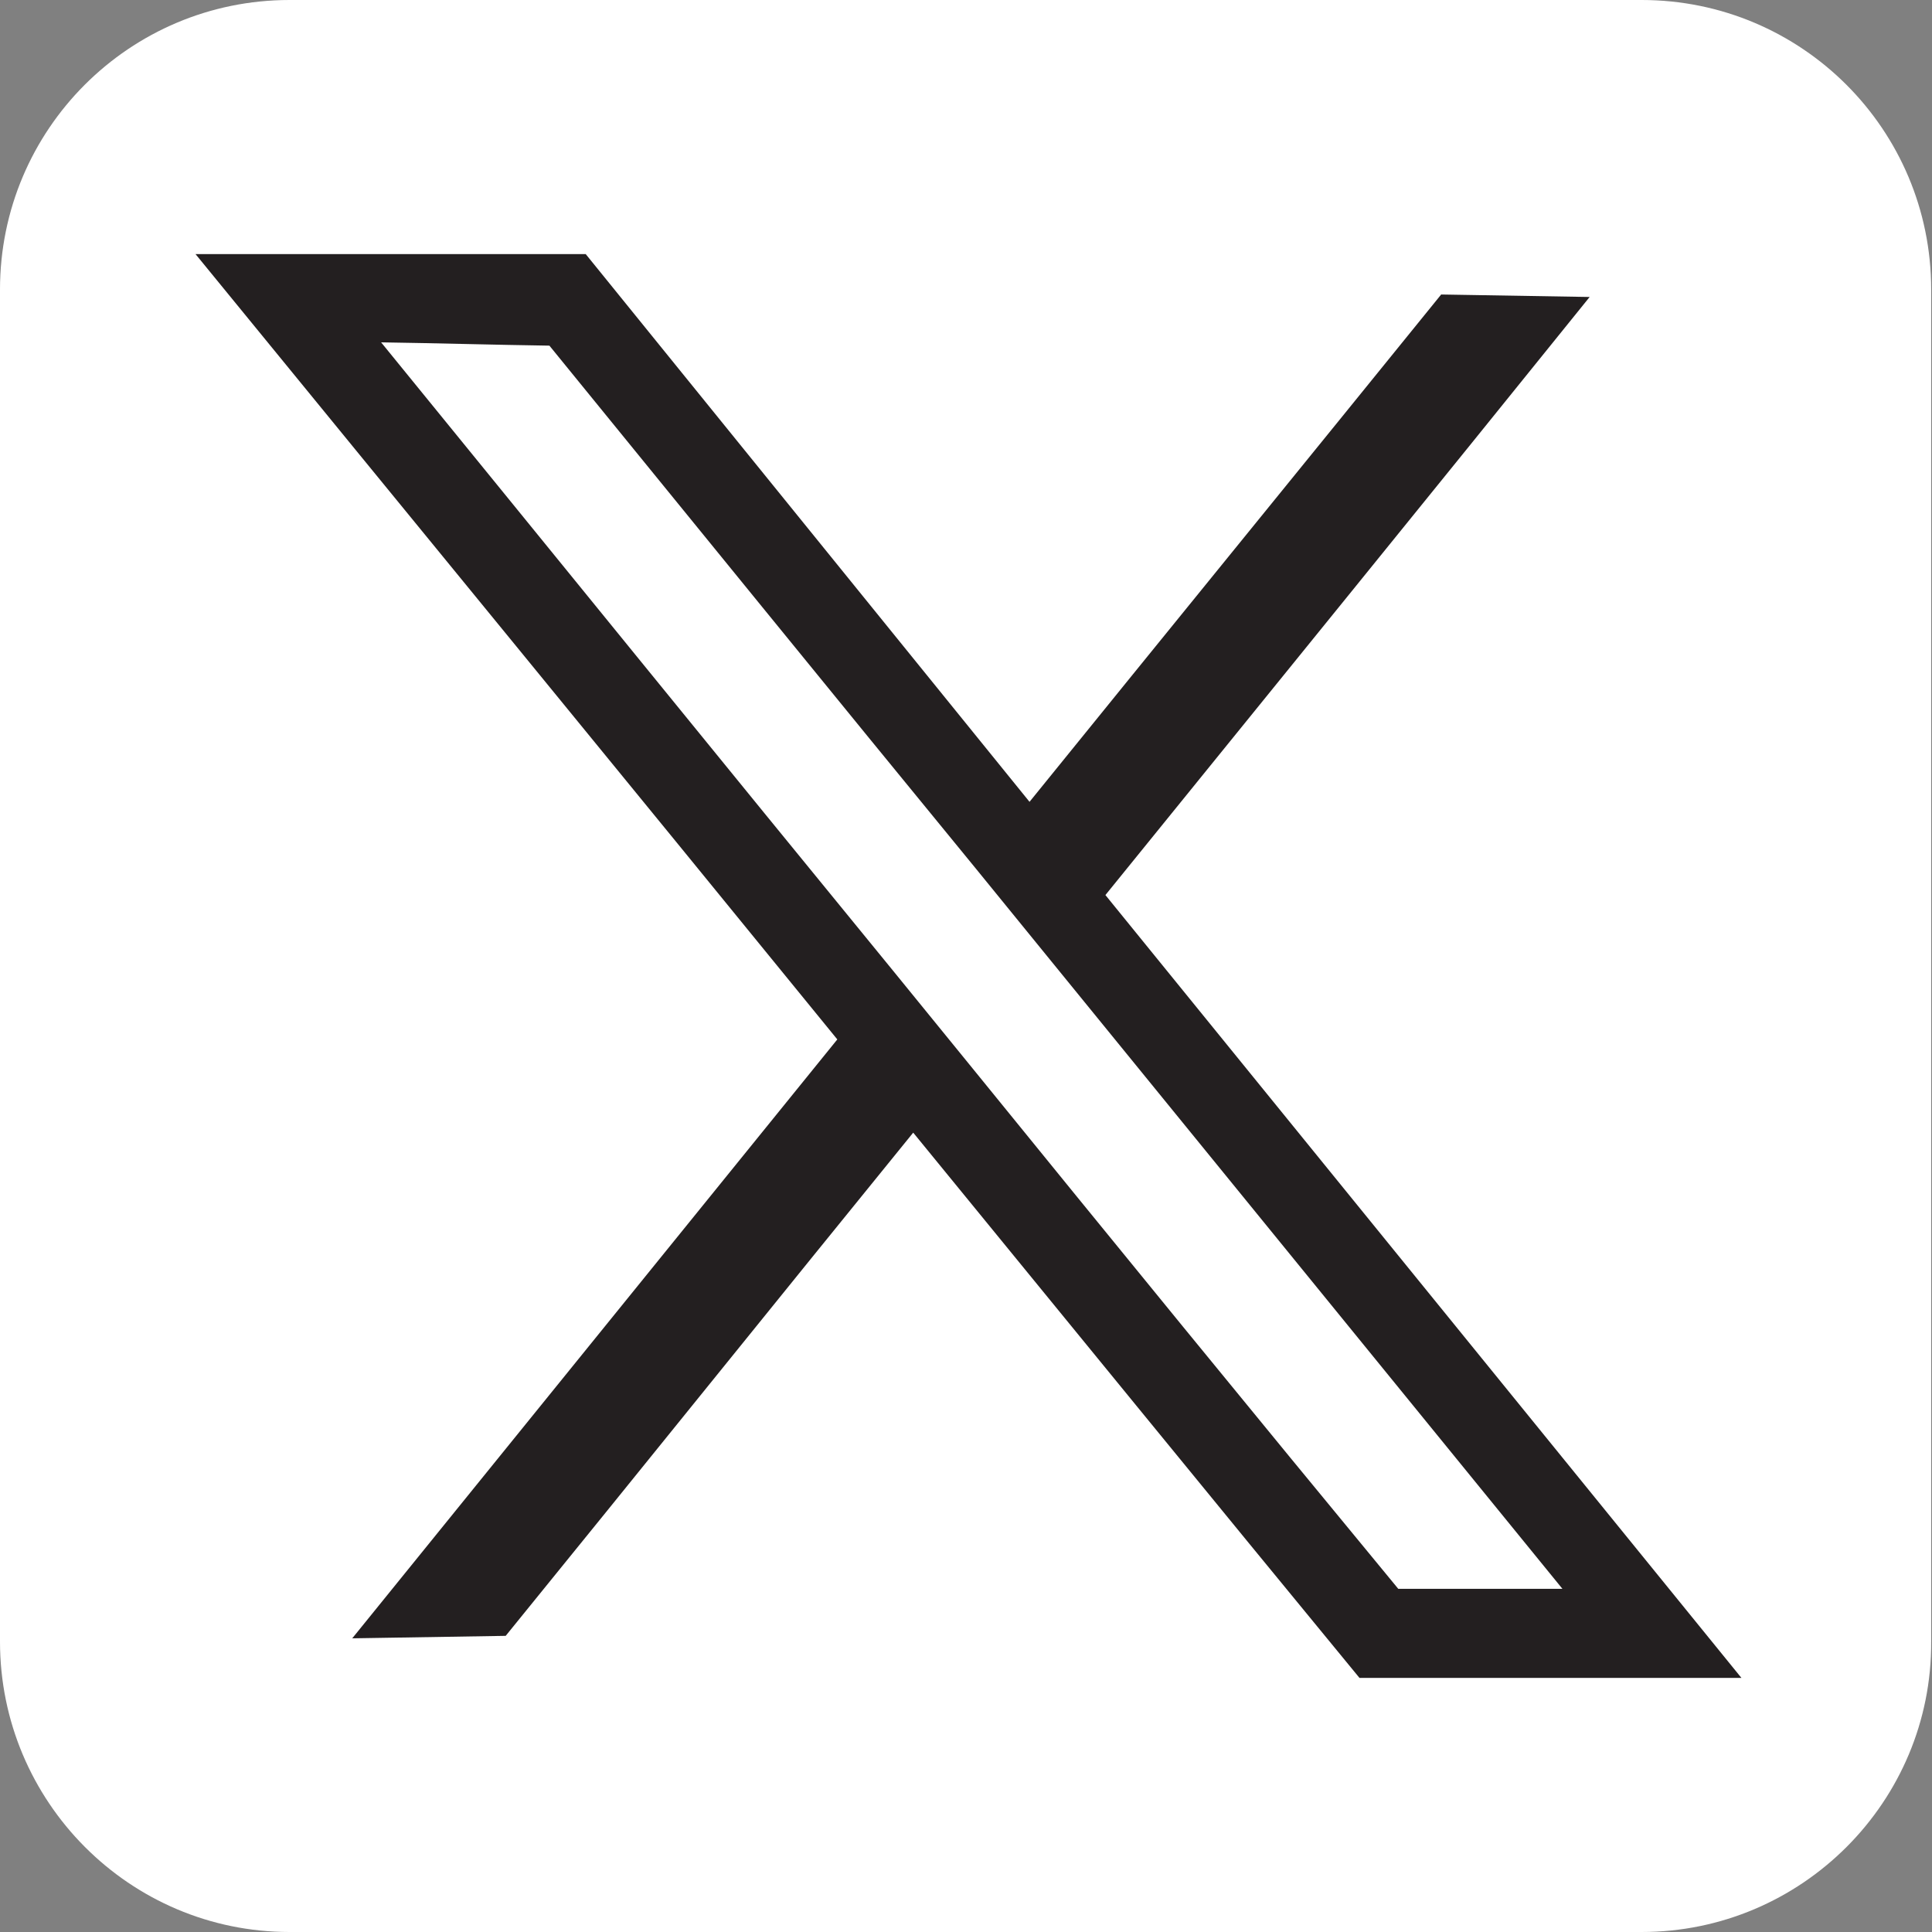 <?xml version="1.0" encoding="utf-8"?>
<!-- Generator: Adobe Illustrator 27.8.1, SVG Export Plug-In . SVG Version: 6.00 Build 0)  -->
<svg version="1.1" id="Layer_1" xmlns="http://www.w3.org/2000/svg" xmlns:xlink="http://www.w3.org/1999/xlink" x="0px" y="0px"
	 viewBox="0 0 234.2 234.2" style="enable-background:new 0 0 234.2 234.2;" xml:space="preserve">
<rect x="0" y="0" width="234.2" height="234.2" fill="#808080" stroke="none"/>
<style type="text/css">
	.st0{fill:#FFFFFF;}
	.st1{fill:#231F20;}
</style>
<g>
	<path class="st0" d="M199,234.2H35.1C15.7,234.2,0,218.4,0,199V35.1C0,15.7,15.7,0,35.1,0H199c19.4,0,35.1,15.7,35.1,35.1V199
		C234.2,218.4,218.4,234.2,199,234.2z"/>
	<path class="st1" d="M134,108.5c19.6-24.2,39.2-48.3,58.7-72.5c-6-0.1-12-0.2-18-0.3c-16.6,20.5-33.3,41-49.9,61.5L71,30.8H23.7
		c25.9,31.7,51.9,63.4,77.8,95.2c-19.6,24.2-39.2,48.4-58.8,72.6c6.2-0.1,12.4-0.2,18.6-0.3c16.5-20.3,32.9-40.7,49.4-61
		c18,22,36,44.1,54.1,66.1h46.3L134,108.5z M117.4,128.9c-3.1-3.8-6.1-7.5-9.2-11.3C87.5,92.3,66.9,66.9,46.2,41.5
		c6.8,0.1,13.6,0.3,20.4,0.4c17.2,21.1,34.4,42.3,51.7,63.4c3.1,3.8,6.1,7.5,9.2,11.3c20.6,25.3,41.3,50.7,61.9,76h-19.9
		C152,171.4,134.7,150.2,117.4,128.9z"/>
</g>
</svg>
